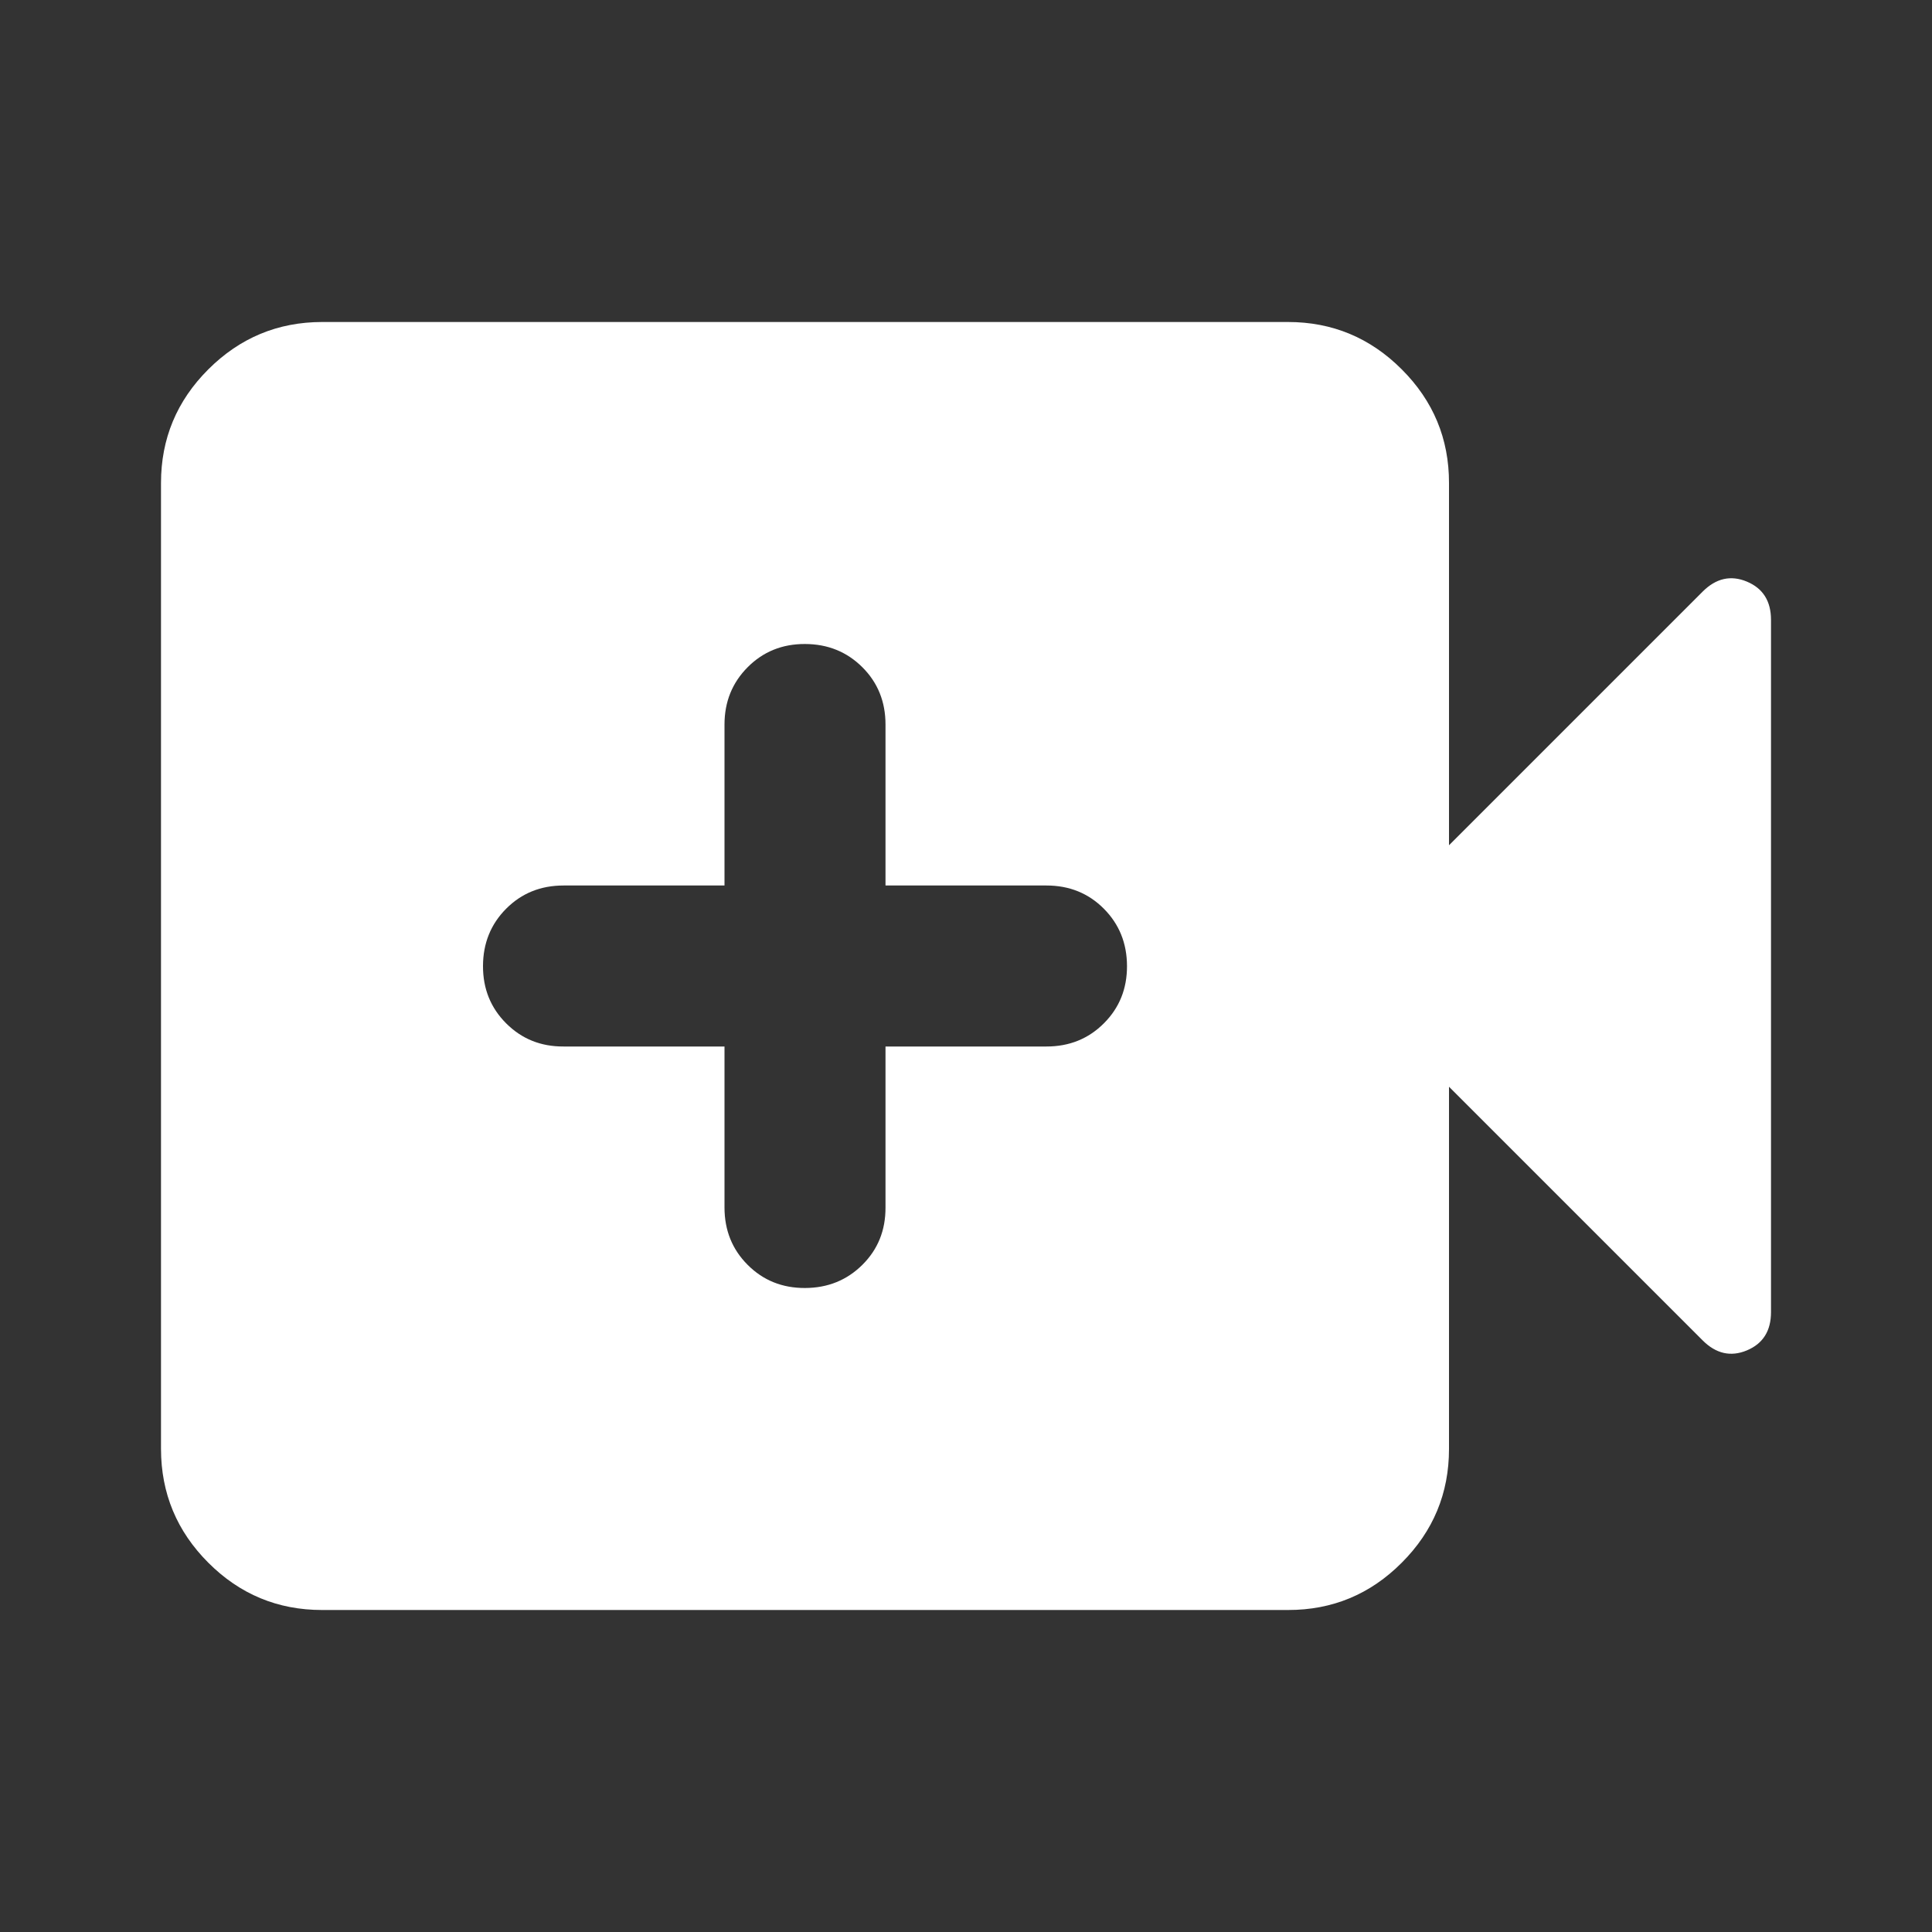 <svg width="60" height="60" viewBox="0 0 60 60" fill="none" xmlns="http://www.w3.org/2000/svg">
<rect x="0" y="0" width="60" height="60" fill="#333333" stroke="none"/>
<path d="M22.5 32.5V37.5C22.5 38.208 22.74 38.803 23.22 39.282C23.7 39.763 24.293 40.002 25 40C25.707 39.998 26.301 39.758 26.782 39.28C27.264 38.802 27.503 38.208 27.5 37.5V32.5H32.5C33.208 32.5 33.803 32.26 34.282 31.78C34.763 31.3 35.002 30.707 35 30C34.998 29.293 34.758 28.7 34.28 28.22C33.802 27.74 33.208 27.5 32.5 27.5H27.5V22.5C27.5 21.792 27.26 21.198 26.78 20.72C26.3 20.242 25.707 20.002 25 20C24.293 19.998 23.7 20.238 23.22 20.72C22.74 21.202 22.5 21.795 22.5 22.5V27.5H17.5C16.792 27.5 16.198 27.74 15.72 28.22C15.242 28.7 15.002 29.293 15 30C14.998 30.707 15.238 31.301 15.72 31.782C16.202 32.264 16.795 32.503 17.5 32.5H22.5ZM10 50C8.625 50 7.448 49.511 6.47 48.532C5.492 47.554 5.002 46.377 5 45V15C5 13.625 5.49 12.448 6.47 11.47C7.45 10.492 8.627 10.002 10 10H40C41.375 10 42.553 10.49 43.532 11.47C44.513 12.45 45.002 13.627 45 15V26.25L52.875 18.375C53.292 17.958 53.75 17.854 54.25 18.062C54.75 18.271 55 18.667 55 19.25V40.75C55 41.333 54.75 41.729 54.25 41.938C53.75 42.146 53.292 42.042 52.875 41.625L45 33.75V45C45 46.375 44.511 47.553 43.532 48.532C42.554 49.513 41.377 50.002 40 50H10Z" fill="white"/>
</svg>
